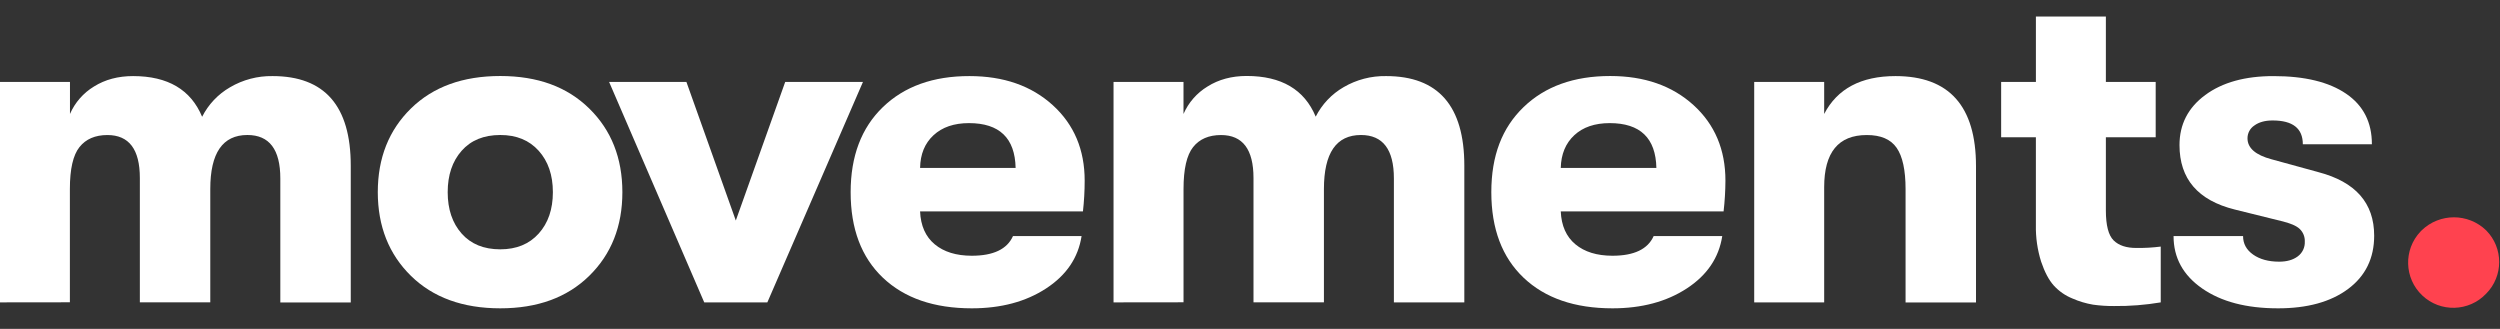 <?xml version="1.0" encoding="UTF-8"?>
<svg id="Layer_1" data-name="Layer 1" xmlns="http://www.w3.org/2000/svg" viewBox="0 0 1455.3 191.43">
  <rect x="0" y="0" width="1455.3" height="191.43" fill="#333333" stroke="none"/>
  <defs>
    <style>
      .cls-1 {
        fill: #ff424f;
      }

      .cls-2 {
        fill: #fff;
      }
    </style>
  </defs>
  <path class="cls-2" d="M0,176.02V47.71h40.73v18.63c2.9-6.65,7.79-12.24,14-16,6.45-4.03,14.03-6.05,22.73-6.05,20.24,0,33.64,7.9,40.2,23.69,3.63-7.18,9.27-13.15,16.24-17.17,7.5-4.41,16.06-6.66,24.76-6.52,30.35,0,45.53,17.39,45.52,52.18v79.59h-41v-72.18c0-16.86-6.39-25.29-19.16-25.29-14.41,0-21.61,10.47-21.61,31.41v66h-41v-72.39c0-16.67-6.3-25-18.9-25-7.1,0-12.51,2.33-16.24,7-3.73,4.67-5.59,12.79-5.59,24.36v66l-40.68.05Z"/>
  <path class="cls-2" d="M291.22,179.48c-21.82,0-39.15-6.3-52-18.9-12.85-12.6-19.28-28.84-19.3-48.71,0-19.88,6.43-36.12,19.3-48.72s30.2-18.9,52-18.9,38.92,6.3,51.78,18.9c12.86,12.6,19.29,28.84,19.3,48.72,0,19.87-6.43,36.1-19.3,48.71-12.87,12.61-30.13,18.91-51.78,18.9ZM291.22,145.14c9.41,0,16.87-3.06,22.37-9.18,5.5-6.12,8.25-14.15,8.25-24.09,0-9.94-2.75-17.97-8.25-24.1-5.5-6.13-12.96-9.19-22.37-9.18-9.58,0-17.08,3.06-22.49,9.18-5.41,6.12-8.12,14.15-8.12,24.1s2.71,17.97,8.12,24.09c5.41,6.12,12.91,9.18,22.49,9.18Z"/>
  <path class="cls-2" d="M409.95,176.02l-55.37-128.31h45l28.75,80.66,28.75-80.66h45.26l-55.65,128.31h-36.74Z"/>
  <path class="cls-2" d="M631.41,105.21c0,5.96-.34,11.92-1,17.84h-94.81c.35,8.34,3.19,14.73,8.52,19.16,5.33,4.43,12.52,6.65,21.56,6.66,12.6,0,20.6-3.82,24-11.45h39.93c-1.95,12.6-8.82,22.76-20.63,30.48-11.81,7.72-26.23,11.58-43.26,11.58-22,0-39.26-5.94-51.78-17.83s-18.77-28.48-18.76-49.78c0-20.94,6.25-37.45,18.76-49.52s29.31-18.09,50.41-18.06c19.88,0,36.03,5.63,48.45,16.9,12.42,11.27,18.62,25.94,18.61,44.02ZM535.57,97.76h55.64c-.36-17.39-9.41-26.08-27.16-26.09-8.67,0-15.54,2.35-20.63,7.05-5.09,4.7-7.69,11.05-7.82,19.04h-.03Z"/>
  <path class="cls-2" d="M648.21,176.02V47.71h40.73v18.63c2.9-6.65,7.79-12.24,14-16,6.48-4.08,14.07-6.12,22.76-6.12,20.23,0,33.63,7.9,40.2,23.69,3.63-7.18,9.27-13.15,16.24-17.17,7.5-4.38,16.05-6.61,24.73-6.45,30.36,0,45.54,17.38,45.54,52.14v79.59h-41v-72.14c0-16.86-6.39-25.29-19.17-25.29-14.37,0-21.55,10.47-21.56,31.41v66h-41v-72.39c0-16.67-6.3-25-18.91-25-7.1,0-12.51,2.33-16.23,7s-5.58,12.79-5.59,24.36v66l-40.74.05Z"/>
  <path class="cls-2" d="M1004.41,105.21c-.03,5.96-.39,11.92-1.07,17.84h-94.79c.36,8.34,3.2,14.73,8.52,19.16,5.32,4.43,12.51,6.65,21.56,6.66,12.6,0,20.6-3.82,24-11.45h39.93c-1.95,12.6-8.82,22.76-20.63,30.48-11.81,7.72-26.23,11.58-43.26,11.58-22,0-39.26-5.94-51.77-17.83s-18.77-28.48-18.77-49.78,6.26-37.45,18.77-49.52,29.33-18.11,50.44-18.1c19.88,0,36.03,5.63,48.45,16.9,12.42,11.27,18.63,25.95,18.62,44.06ZM908.57,97.76h55.64c-.36-17.39-9.41-26.08-27.15-26.09-8.7,0-15.58,2.35-20.64,7.05-5.06,4.7-7.68,11.05-7.87,19.04h.02Z"/>
  <path class="cls-2" d="M1021.16,176.02V47.71h40.73v18.63c7.63-14.7,21.47-22.05,41.52-22.05,31.24,0,46.86,17.48,46.86,52.44v79.33h-41v-66c0-11-1.73-19-5.19-24s-9.27-7.48-17.44-7.45c-16.5,0-24.75,10.12-24.75,30.35v67.08l-40.73-.02Z"/>
  <path class="cls-2" d="M1243.7,144.34c4.72.06,9.43-.21,14.11-.8v32.48c-8.97,1.51-18.05,2.23-27.15,2.13-4.09.03-8.19-.23-12.24-.8-4.13-.7-8.16-1.9-12-3.59-4.16-1.67-7.89-4.27-10.91-7.59-2.84-3.19-5.28-7.8-7.32-13.84-2.17-6.89-3.2-14.08-3.06-21.3v-51.11h-20.22v-32.21h20.23V9.64h40.73v38.07h29v32.21h-29v42.59c0,8.67,1.51,14.48,4.52,17.44,3.01,2.96,7.45,4.42,13.31,4.39Z"/>
  <path class="cls-2" d="M1325.96,179.48c-18.28,0-32.97-3.86-44.06-11.58-11.09-7.72-16.64-17.88-16.63-30.48h40.46c0,4.44,1.95,8.03,5.86,10.78,3.91,2.75,8.96,4.12,15.17,4.13,4.44,0,8.03-1.02,10.78-3.06,2.74-2.01,4.29-5.26,4.13-8.65.11-2.75-.96-5.41-2.93-7.32-1.95-1.87-5.58-3.43-10.91-4.66l-26.89-6.66c-21.48-5.33-32.22-17.84-32.21-37.53,0-12.07,5-21.78,15-29.15,10-7.37,23.27-11.03,39.8-11,18.1,0,32.16,3.42,42.19,10.25,10.03,6.83,15.03,16.64,15,29.41h-40.2c0-9.22-5.86-13.83-17.57-13.84-4.43,0-7.97.98-10.64,2.93-2.51,1.65-4.01,4.45-4,7.45,0,5.68,4.7,9.76,14.11,12.25l27.15,7.45c21.66,5.68,32.49,18.01,32.48,37,0,13.13-5.06,23.46-15.17,31-10.11,7.54-23.75,11.3-40.92,11.28Z"/>
  <path class="cls-1" d="M1447.23,170.96c-9.99,10.55-26.64,11.01-37.19,1.02-10.55-9.99-11.01-26.64-1.02-37.19.23-.24.45-.47.69-.7,10.47-10.12,27.06-10.12,37.53,0,10.12,10.21,10.12,26.66,0,36.87Z"/>
</svg>